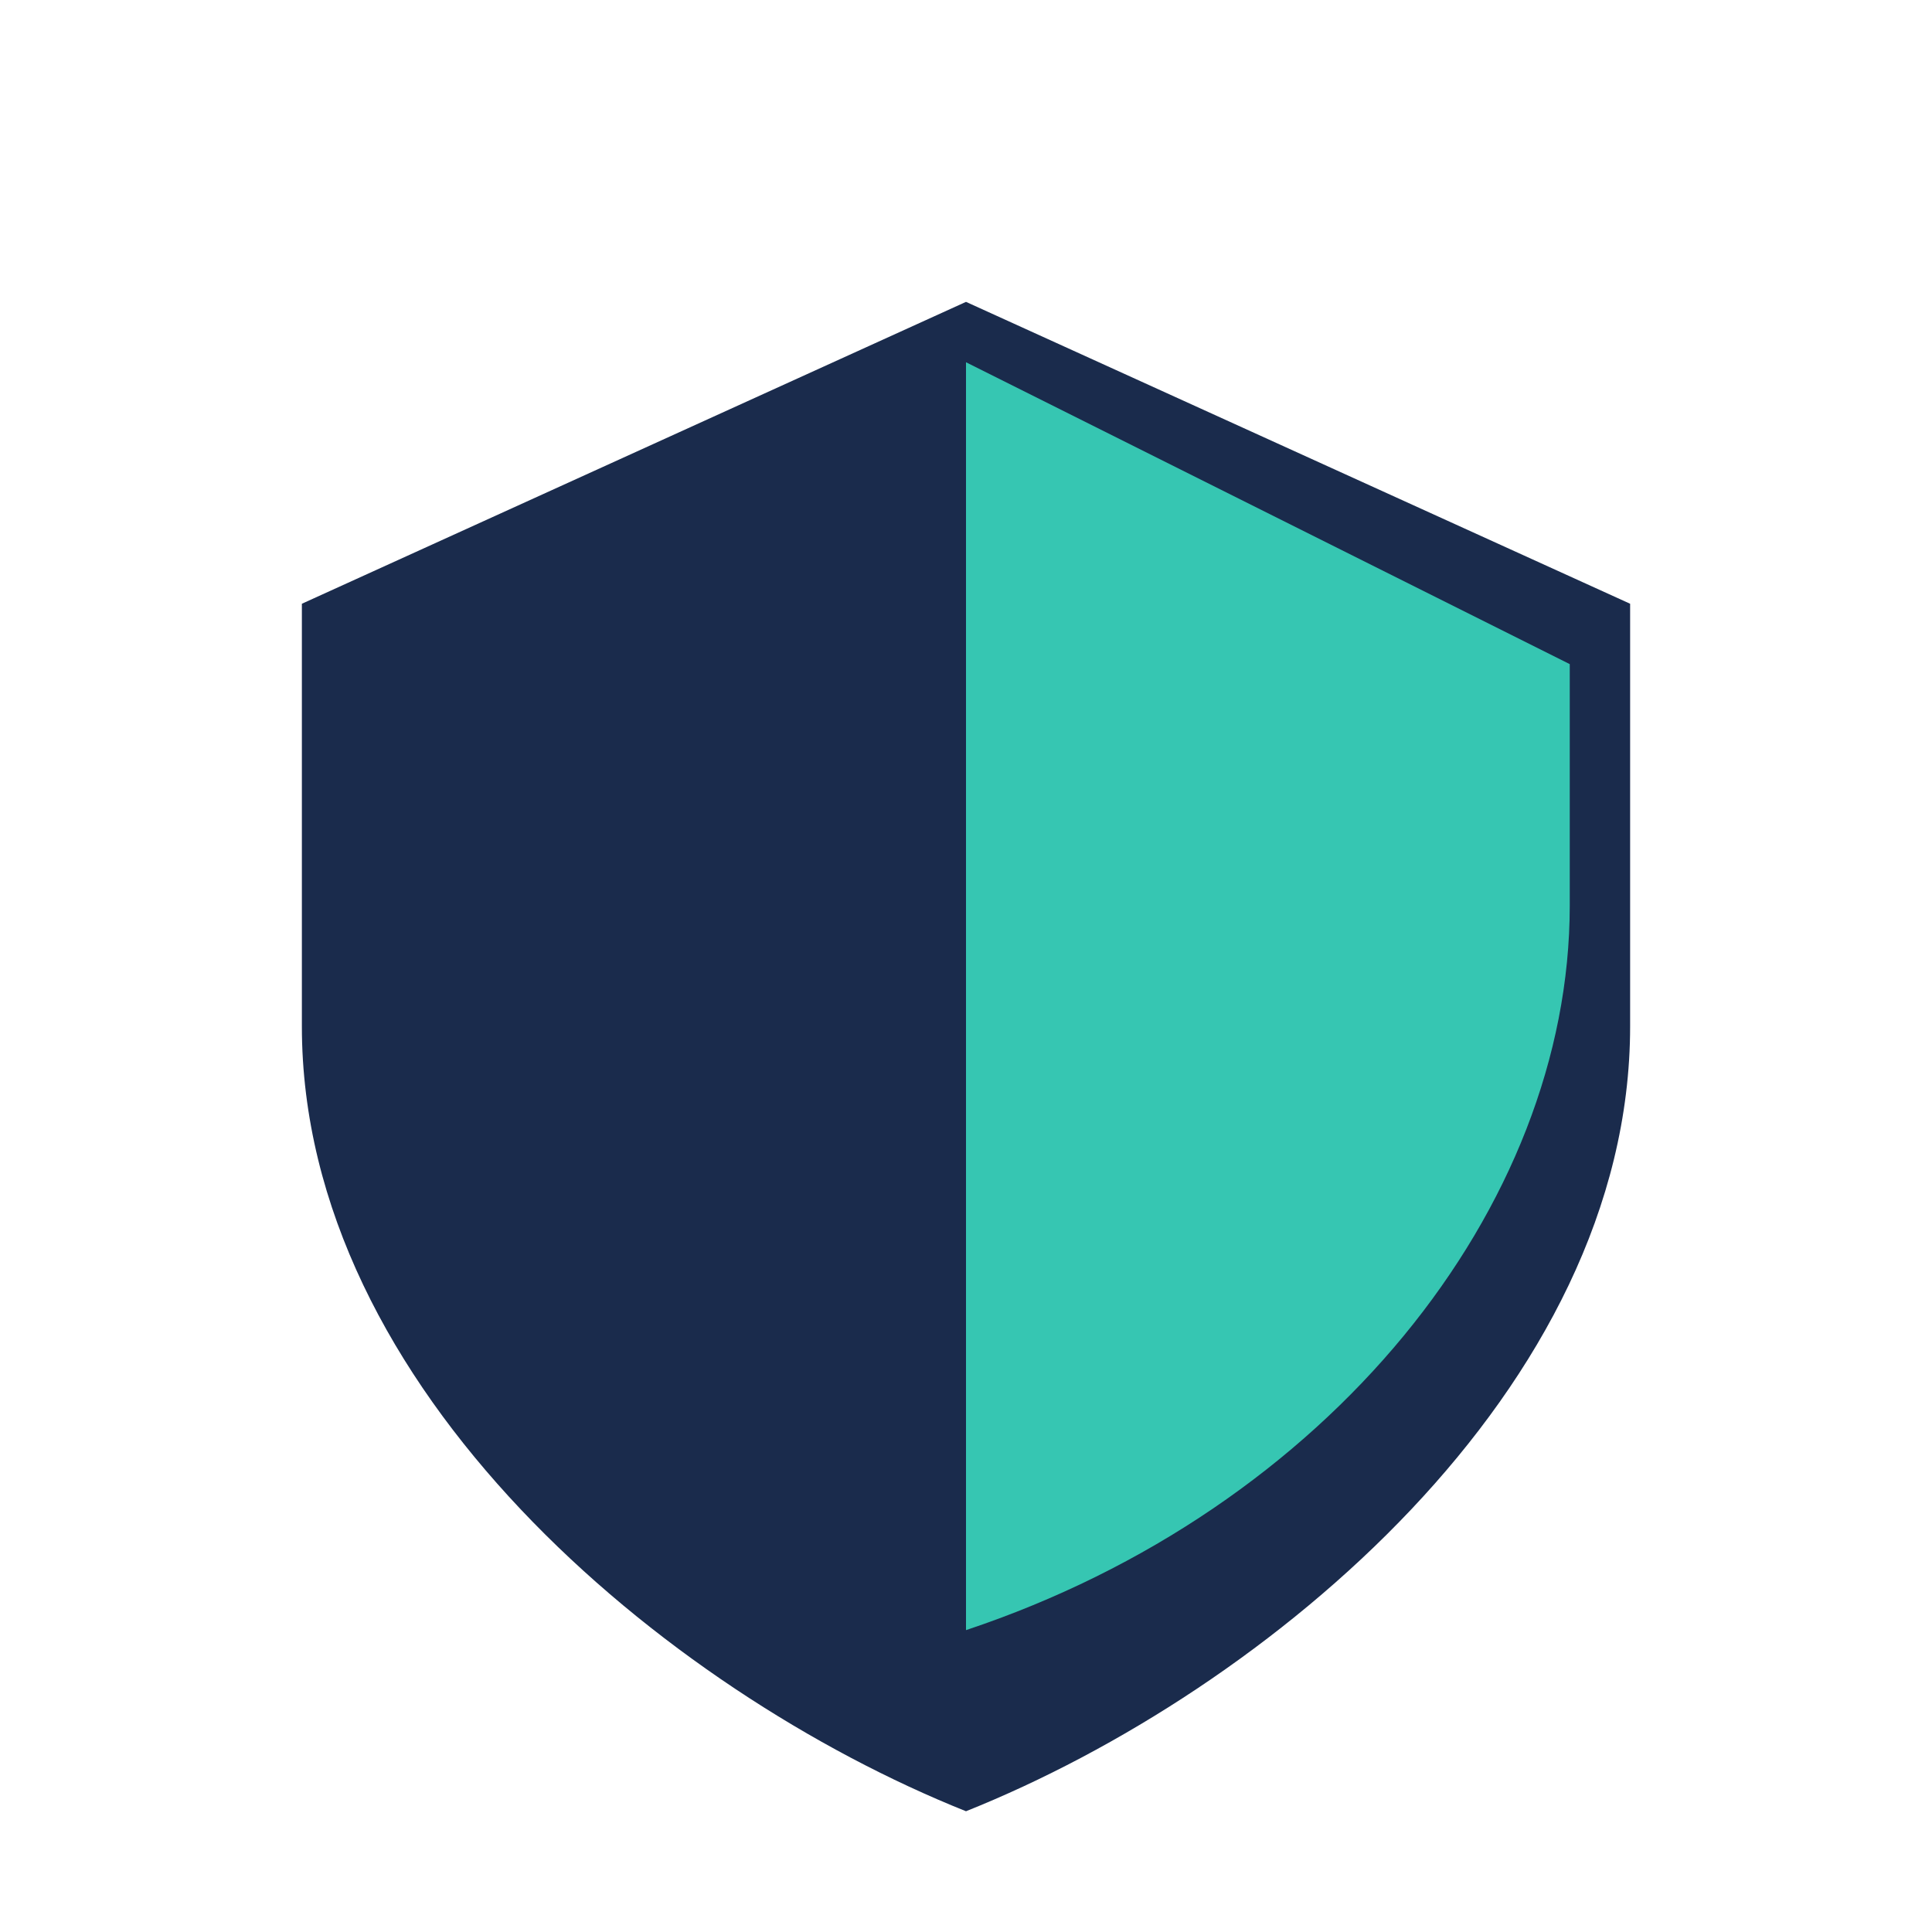 <?xml version="1.0" encoding="UTF-8"?>
<svg xmlns="http://www.w3.org/2000/svg" width="32" height="32" viewBox="0 0 32 32"><path d="M16 5l11 5v7c0 6-6 11-11 13-5-2-11-7-11-13V10z" fill="#1A2B4C"/><path d="M16 27c6-2 10-7 10-12V11l-10-5" fill="#36C6B2"/></svg>